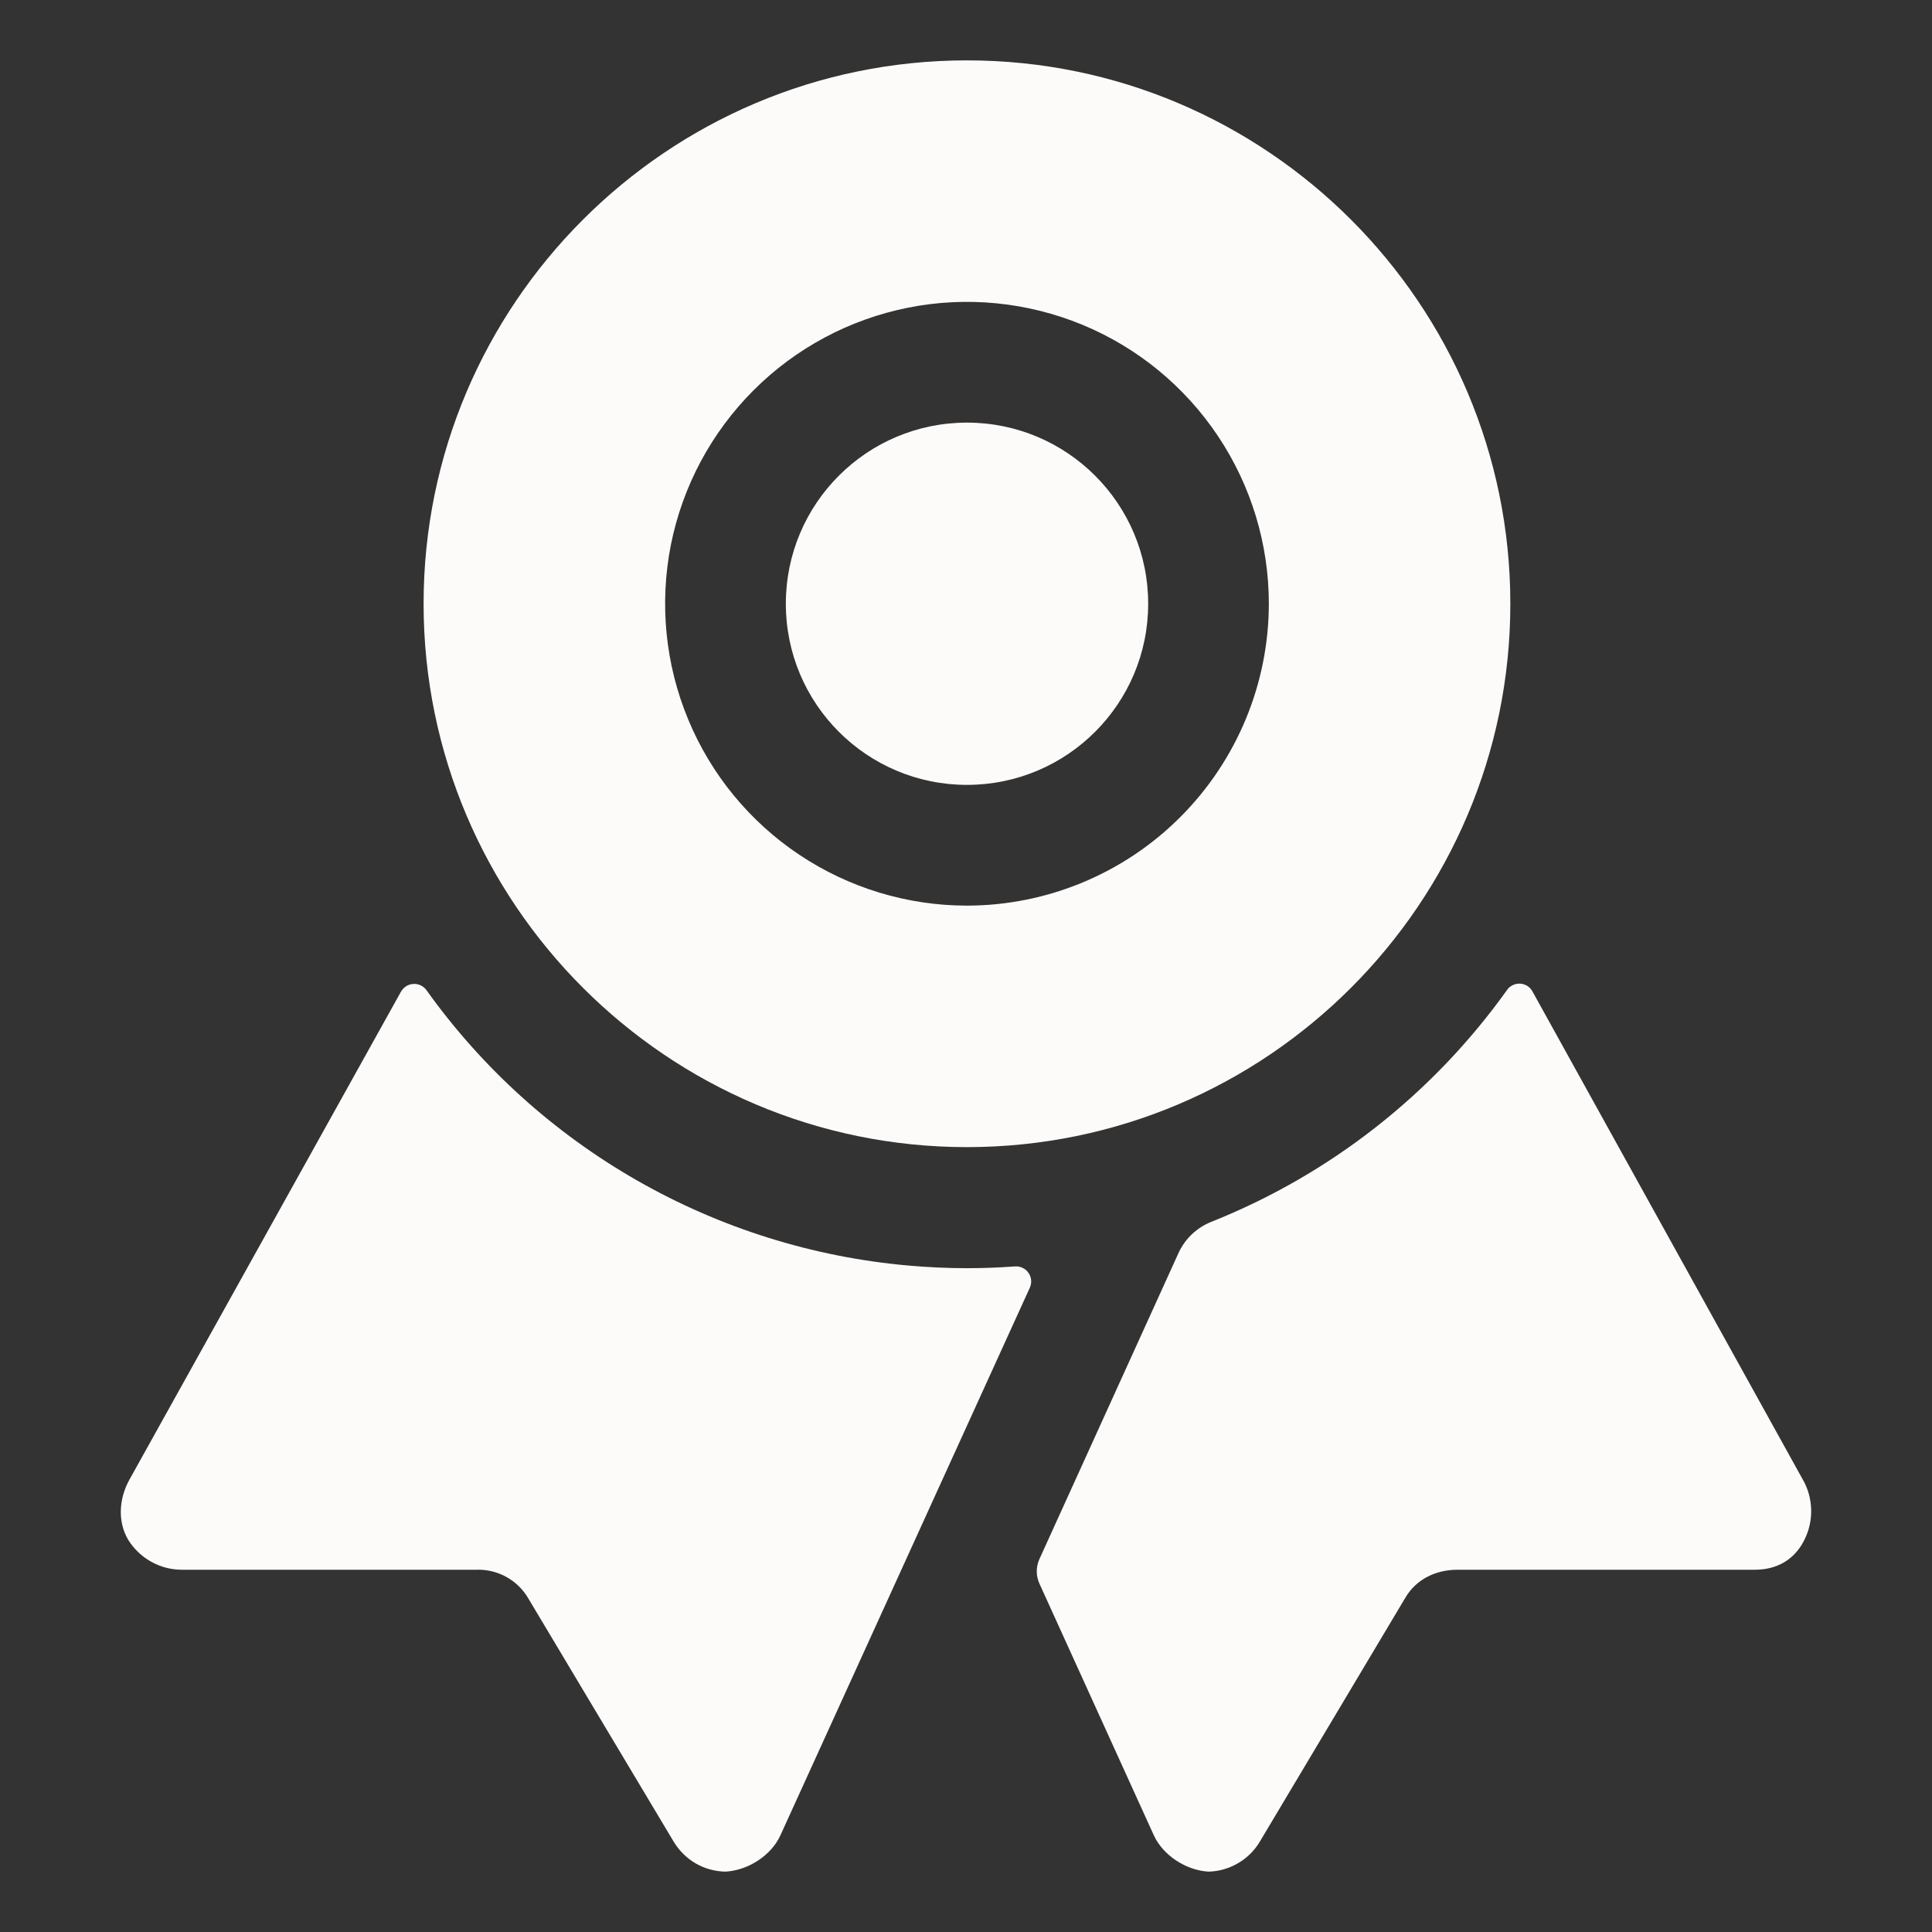 <?xml version="1.0" encoding="UTF-8"?> <svg xmlns="http://www.w3.org/2000/svg" width="24" height="24" viewBox="0 0 24 24" fill="none"><rect x="0" y="0" width="24" height="24" fill="#333333" stroke="none"/><path d="M12.609 15.732C12.412 15.746 12.212 15.754 12.01 15.754C11.765 15.754 11.523 15.742 11.283 15.721C10.098 15.616 8.95 15.256 7.917 14.666C6.884 14.076 5.991 13.27 5.299 12.302C5.281 12.276 5.256 12.255 5.227 12.241C5.199 12.227 5.167 12.221 5.136 12.223C5.104 12.224 5.073 12.234 5.046 12.251C5.019 12.268 4.997 12.291 4.981 12.319L1.606 18.384C1.478 18.619 1.458 18.9 1.593 19.129C1.664 19.242 1.762 19.336 1.879 19.401C1.995 19.466 2.127 19.5 2.26 19.5H5.917C6.044 19.495 6.17 19.525 6.282 19.585C6.395 19.645 6.489 19.735 6.555 19.843L8.367 22.875C8.434 22.987 8.528 23.081 8.64 23.147C8.753 23.212 8.881 23.248 9.012 23.25C9.29 23.235 9.578 23.053 9.694 22.8L12.793 15.996C12.806 15.966 12.812 15.934 12.809 15.902C12.806 15.869 12.795 15.838 12.776 15.812C12.758 15.785 12.733 15.764 12.703 15.75C12.674 15.736 12.642 15.729 12.609 15.732V15.732Z" fill="#FDFBFA"></path><path d="M22.389 18.369L19.036 12.315C19.021 12.287 18.999 12.264 18.972 12.247C18.945 12.231 18.915 12.221 18.883 12.219C18.852 12.218 18.82 12.224 18.792 12.238C18.763 12.251 18.739 12.272 18.721 12.298C17.798 13.59 16.524 14.589 15.05 15.177C14.869 15.248 14.722 15.387 14.641 15.563L12.913 19.365C12.891 19.413 12.879 19.466 12.879 19.52C12.879 19.573 12.891 19.626 12.913 19.674L14.332 22.796C14.447 23.049 14.735 23.235 15.013 23.25C15.143 23.247 15.271 23.21 15.383 23.143C15.496 23.077 15.589 22.983 15.655 22.869L17.461 19.842C17.596 19.615 17.842 19.499 18.107 19.5H21.799C22.112 19.5 22.349 19.337 22.456 19.031C22.493 18.923 22.507 18.807 22.495 18.693C22.484 18.579 22.448 18.468 22.389 18.369V18.369Z" fill="#FDFBFA"></path><path d="M12.012 9.75C13.255 9.75 14.263 8.743 14.263 7.5C14.263 6.257 13.255 5.25 12.012 5.25C10.769 5.25 9.762 6.257 9.762 7.5C9.762 8.743 10.769 9.75 12.012 9.75Z" fill="#FDFBFA"></path><path d="M12.012 0.75C8.289 0.75 5.262 3.778 5.262 7.5C5.262 11.222 8.291 14.25 12.012 14.25C15.734 14.25 18.762 11.222 18.762 7.5C18.762 3.778 15.735 0.75 12.012 0.75ZM12.012 11.25C11.271 11.25 10.546 11.03 9.929 10.618C9.312 10.206 8.831 9.62 8.548 8.935C8.264 8.25 8.19 7.496 8.334 6.768C8.479 6.041 8.836 5.373 9.361 4.848C9.885 4.324 10.553 3.967 11.281 3.822C12.008 3.677 12.762 3.752 13.447 4.035C14.133 4.319 14.718 4.8 15.13 5.417C15.542 6.033 15.762 6.758 15.762 7.5C15.761 8.494 15.365 9.447 14.662 10.15C13.96 10.853 13.006 11.249 12.012 11.25V11.25Z" fill="#FDFBFA"></path></svg> 